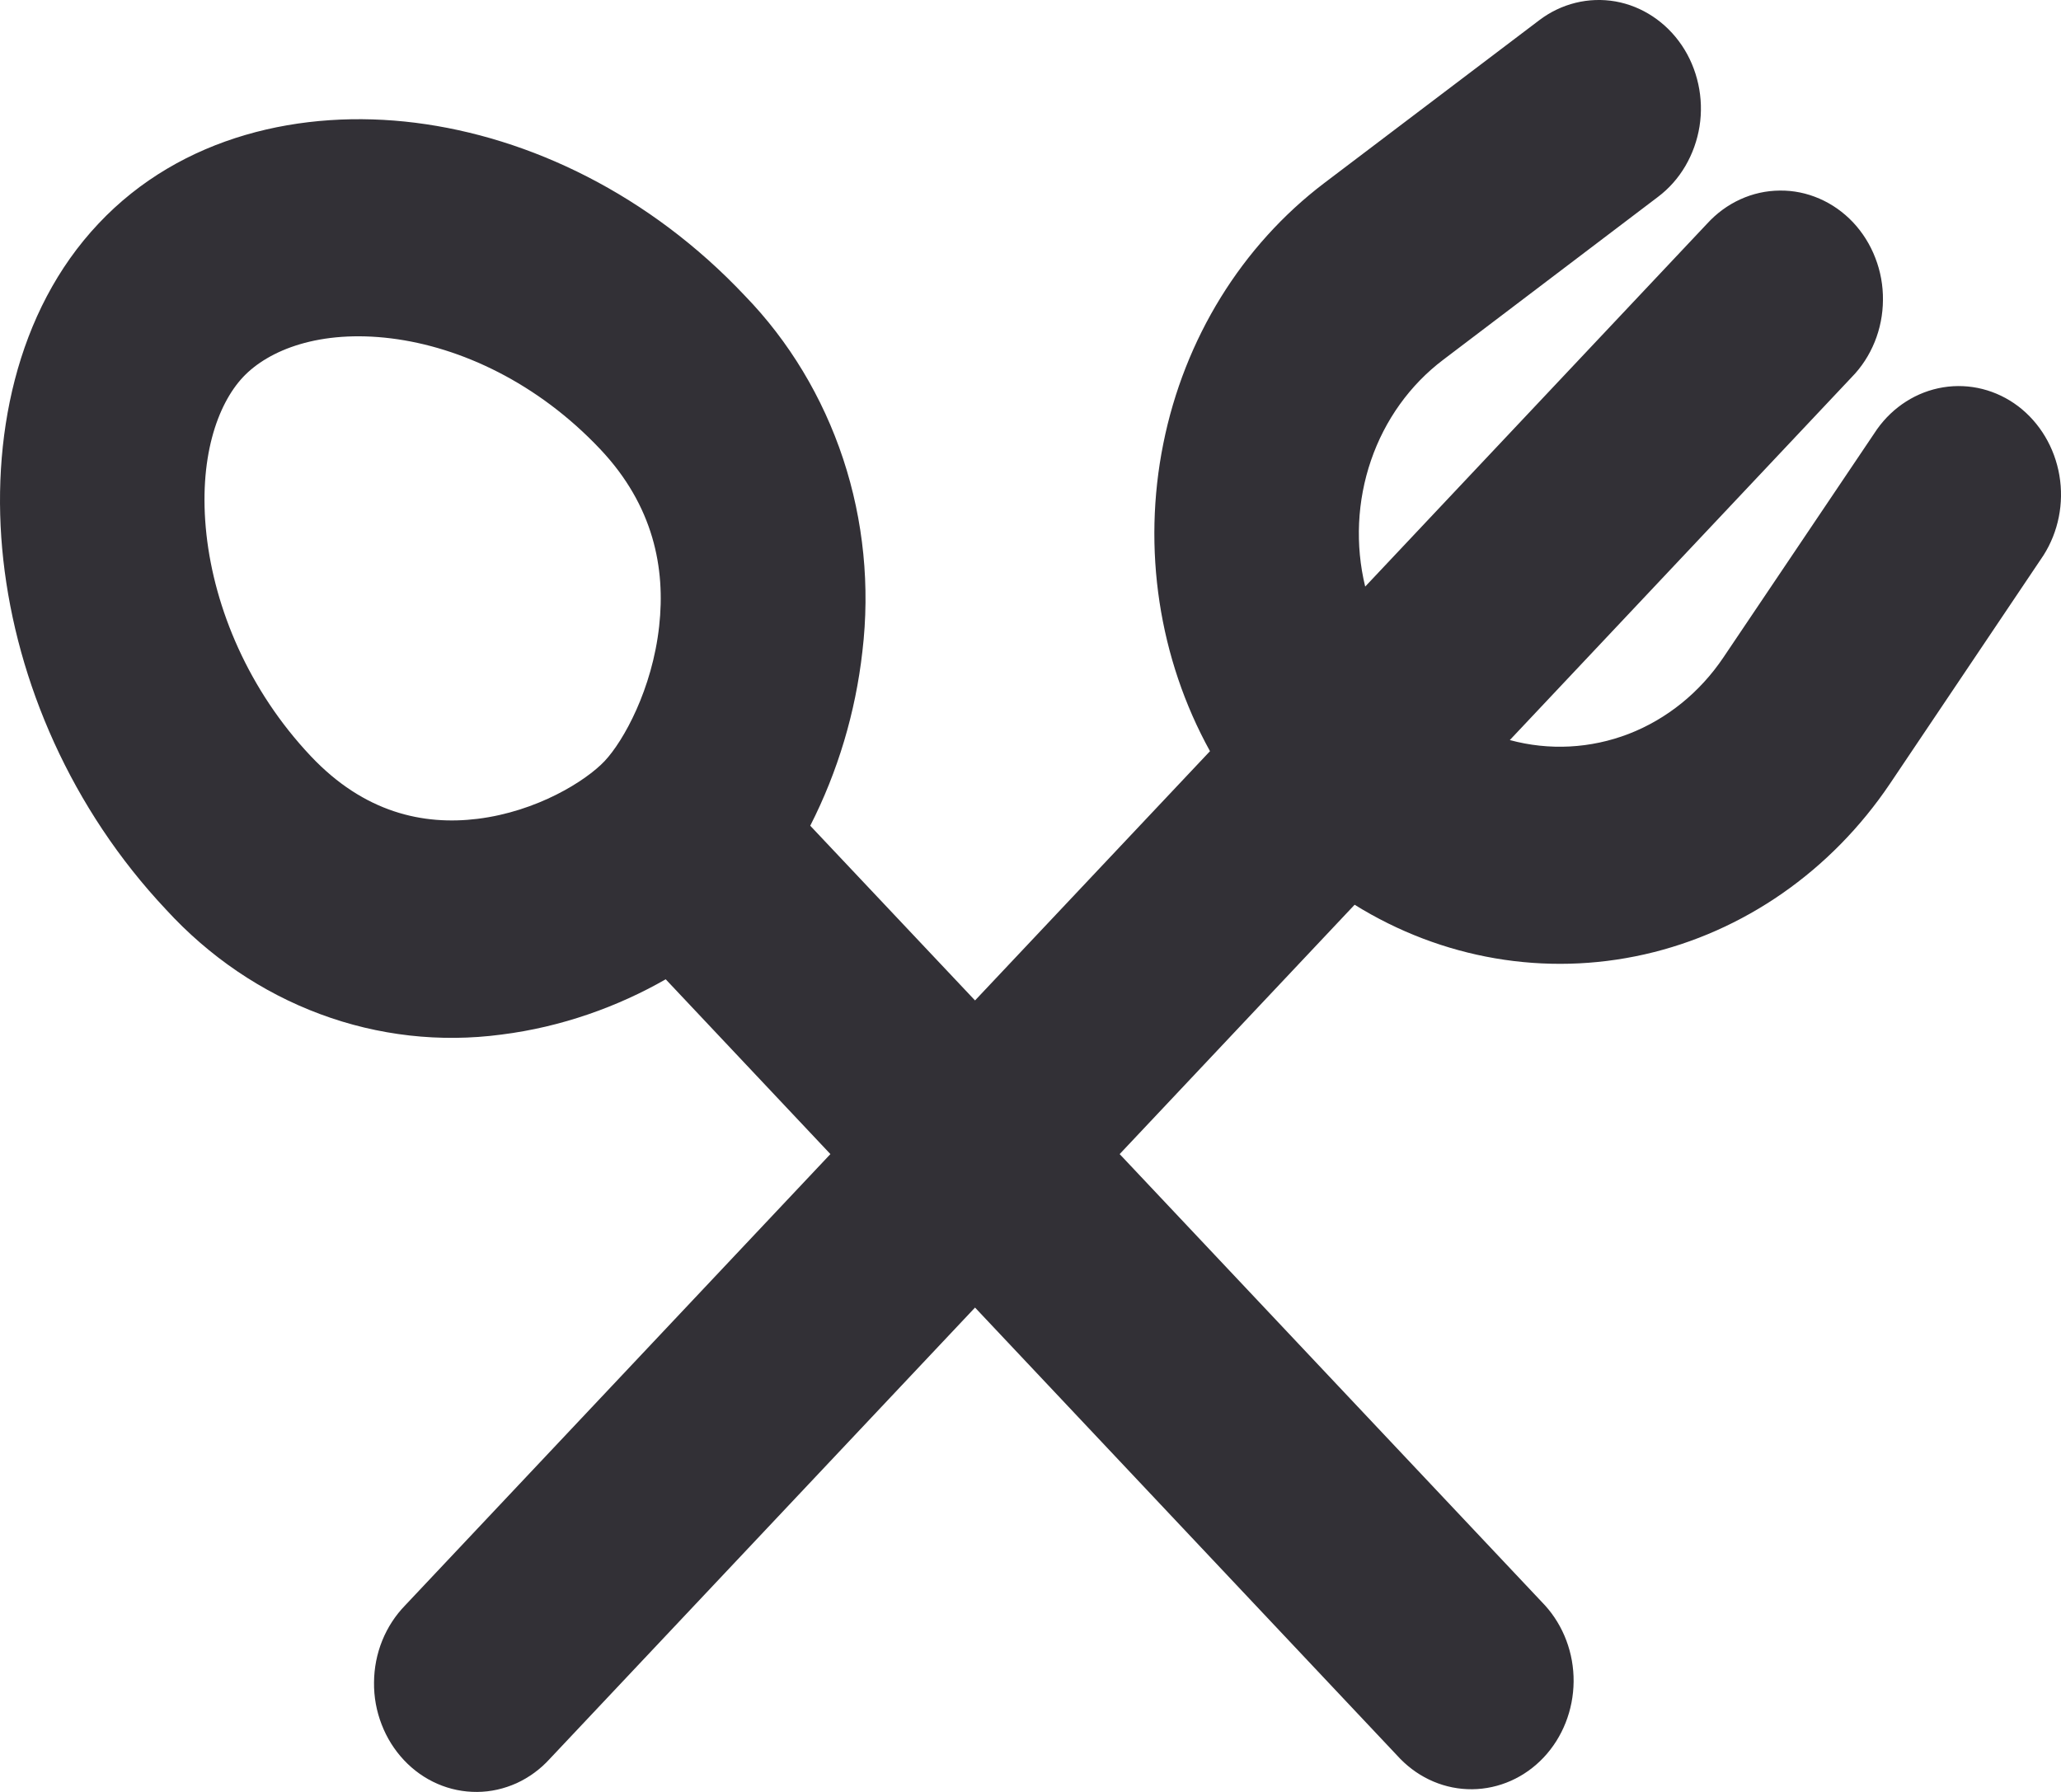 <?xml version="1.0" encoding="UTF-8"?> <svg xmlns="http://www.w3.org/2000/svg" width="23" height="20" viewBox="0 0 23 20" fill="none"><path fill-rule="evenodd" clip-rule="evenodd" d="M18.769 0.507C18.856 0.636 18.918 0.783 18.952 0.938C18.986 1.093 18.991 1.254 18.966 1.411C18.941 1.567 18.887 1.718 18.808 1.853C18.729 1.988 18.625 2.105 18.503 2.197L16.105 4.016C15.736 4.295 15.455 4.686 15.3 5.138C15.145 5.59 15.122 6.081 15.235 6.547L19.051 2.496C19.156 2.381 19.282 2.288 19.421 2.225C19.561 2.161 19.71 2.128 19.862 2.127C20.014 2.125 20.164 2.156 20.304 2.217C20.445 2.278 20.572 2.368 20.679 2.481C20.786 2.595 20.871 2.73 20.928 2.879C20.986 3.028 21.015 3.188 21.013 3.349C21.012 3.509 20.981 3.668 20.921 3.816C20.861 3.964 20.774 4.098 20.665 4.209L16.849 8.26C17.288 8.379 17.75 8.355 18.176 8.191C18.602 8.026 18.97 7.728 19.233 7.337L20.947 4.791C21.126 4.539 21.391 4.371 21.685 4.323C21.98 4.275 22.28 4.351 22.522 4.534C22.764 4.718 22.929 4.995 22.982 5.306C23.035 5.617 22.971 5.937 22.804 6.199L21.092 8.746C20.435 9.722 19.457 10.402 18.352 10.652C17.246 10.902 16.093 10.704 15.117 10.098L12.495 12.881L17.241 17.917C17.448 18.145 17.564 18.451 17.561 18.769C17.558 19.087 17.438 19.391 17.227 19.615C17.015 19.84 16.729 19.967 16.429 19.97C16.13 19.973 15.842 19.851 15.626 19.63L10.881 14.594L6.136 19.63C6.031 19.746 5.905 19.838 5.766 19.902C5.626 19.965 5.477 19.999 5.325 20C5.173 20.001 5.023 19.971 4.883 19.91C4.742 19.849 4.615 19.759 4.508 19.645C4.401 19.531 4.316 19.396 4.259 19.247C4.201 19.098 4.172 18.939 4.174 18.778C4.175 18.617 4.206 18.458 4.266 18.31C4.326 18.162 4.413 18.029 4.522 17.917L9.267 12.881L7.429 10.93C6.901 11.233 6.268 11.463 5.596 11.547C4.913 11.638 4.22 11.56 3.571 11.318C2.921 11.076 2.334 10.677 1.854 10.153C0.794 9.027 0.188 7.61 0.037 6.25C-0.111 4.911 0.174 3.476 1.099 2.496C2.022 1.515 3.373 1.212 4.634 1.37C5.916 1.531 7.251 2.174 8.312 3.3C8.805 3.808 9.181 4.432 9.409 5.121C9.637 5.81 9.71 6.546 9.624 7.271C9.547 7.952 9.35 8.612 9.042 9.216L10.881 11.166L13.503 8.384C12.932 7.35 12.746 6.125 12.982 4.952C13.217 3.779 13.858 2.742 14.777 2.044L17.177 0.226C17.423 0.039 17.729 -0.036 18.028 0.016C18.326 0.069 18.593 0.246 18.769 0.507ZM2.304 5.966C2.395 6.79 2.773 7.702 3.468 8.439C4.064 9.071 4.723 9.214 5.33 9.139C5.992 9.057 6.536 8.718 6.748 8.494C6.96 8.268 7.279 7.691 7.356 6.989C7.428 6.343 7.294 5.644 6.698 5.013C6.001 4.275 5.143 3.874 4.367 3.777C3.57 3.678 2.998 3.905 2.712 4.209C2.426 4.514 2.211 5.119 2.304 5.966Z" fill="#323036"></path></svg> 